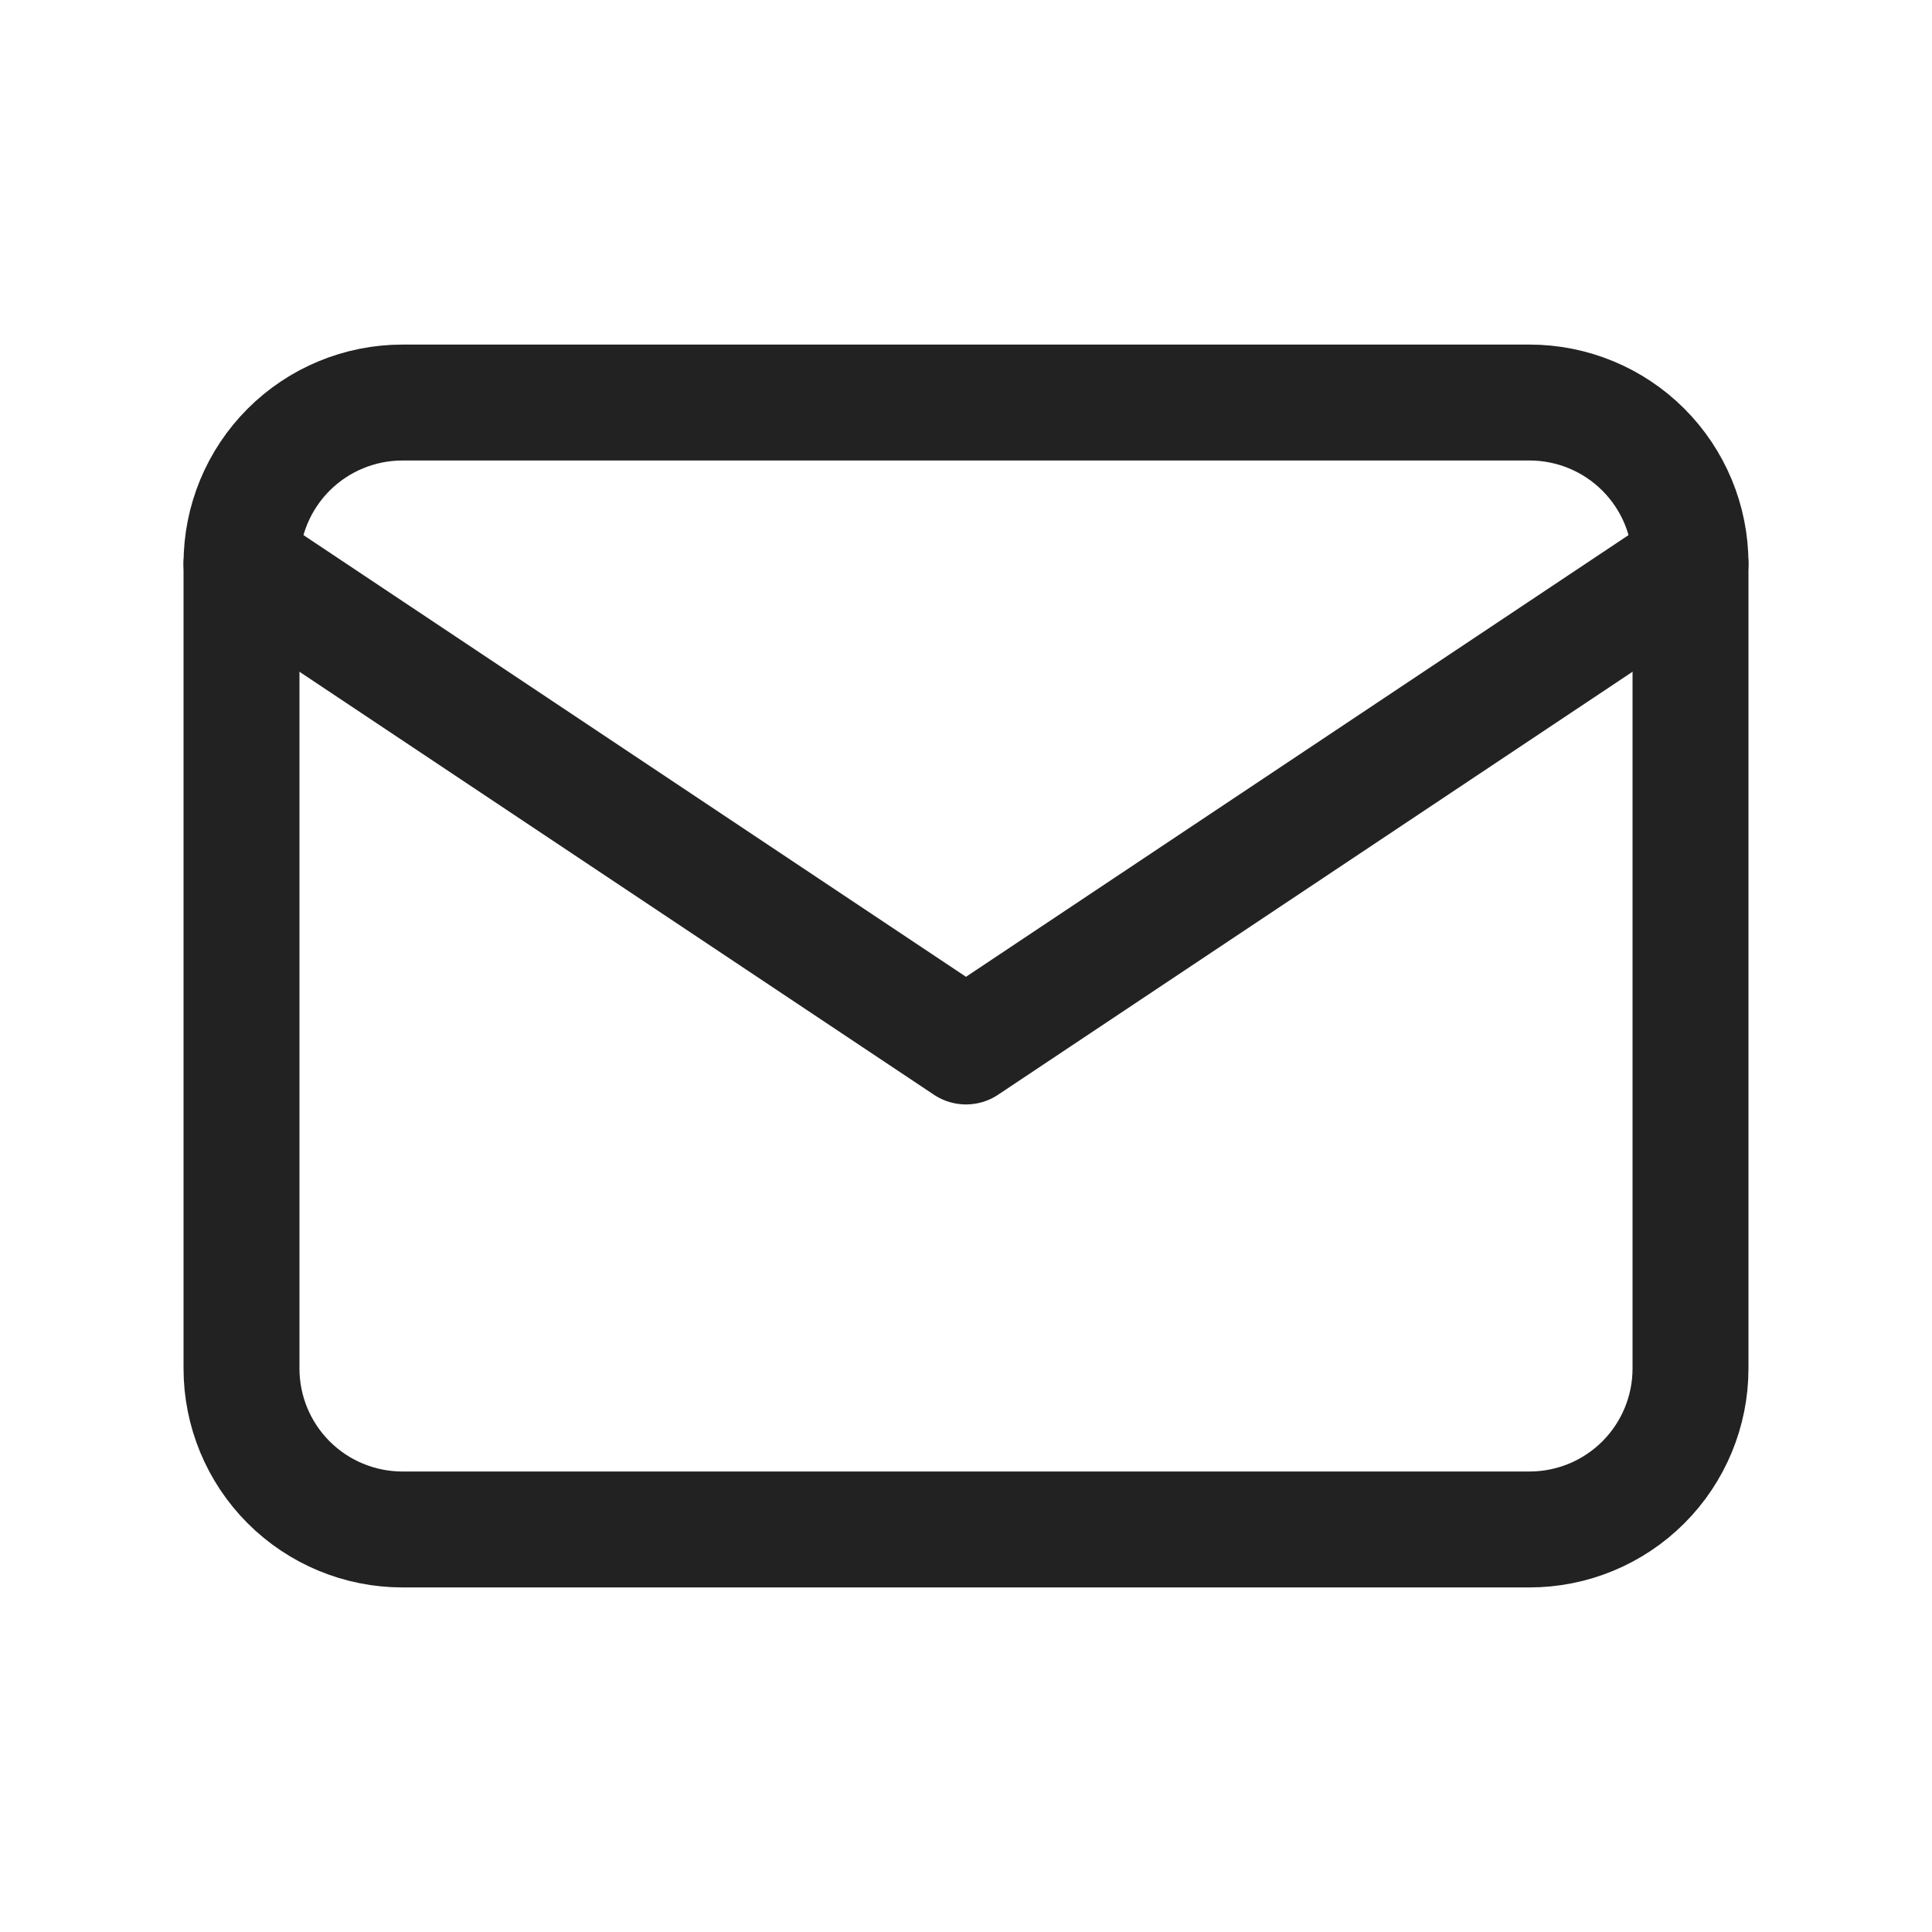 <svg width="20" height="20" viewBox="0 0 20 20" fill="none" xmlns="http://www.w3.org/2000/svg">
<g clip-path="url(#clip0_1423_49)">
<path d="M2.5 5.833C2.5 5.391 2.676 4.967 2.988 4.655C3.301 4.342 3.725 4.167 4.167 4.167H15.833C16.275 4.167 16.699 4.342 17.012 4.655C17.324 4.967 17.5 5.391 17.5 5.833V14.167C17.5 14.609 17.324 15.033 17.012 15.345C16.699 15.658 16.275 15.833 15.833 15.833H4.167C3.725 15.833 3.301 15.658 2.988 15.345C2.676 15.033 2.5 14.609 2.5 14.167V5.833Z" stroke="#222222" stroke-width="1.2" stroke-linecap="round" stroke-linejoin="round"/>
<path d="M2.5 5.833L10 10.833L17.5 5.833" stroke="#222222" stroke-width="1.2" stroke-linecap="round" stroke-linejoin="round"/>
</g>
<defs>
<clipPath id="clip0_1423_49">
<rect width="20" height="20" fill="white"/>
</clipPath>
</defs>
</svg>
